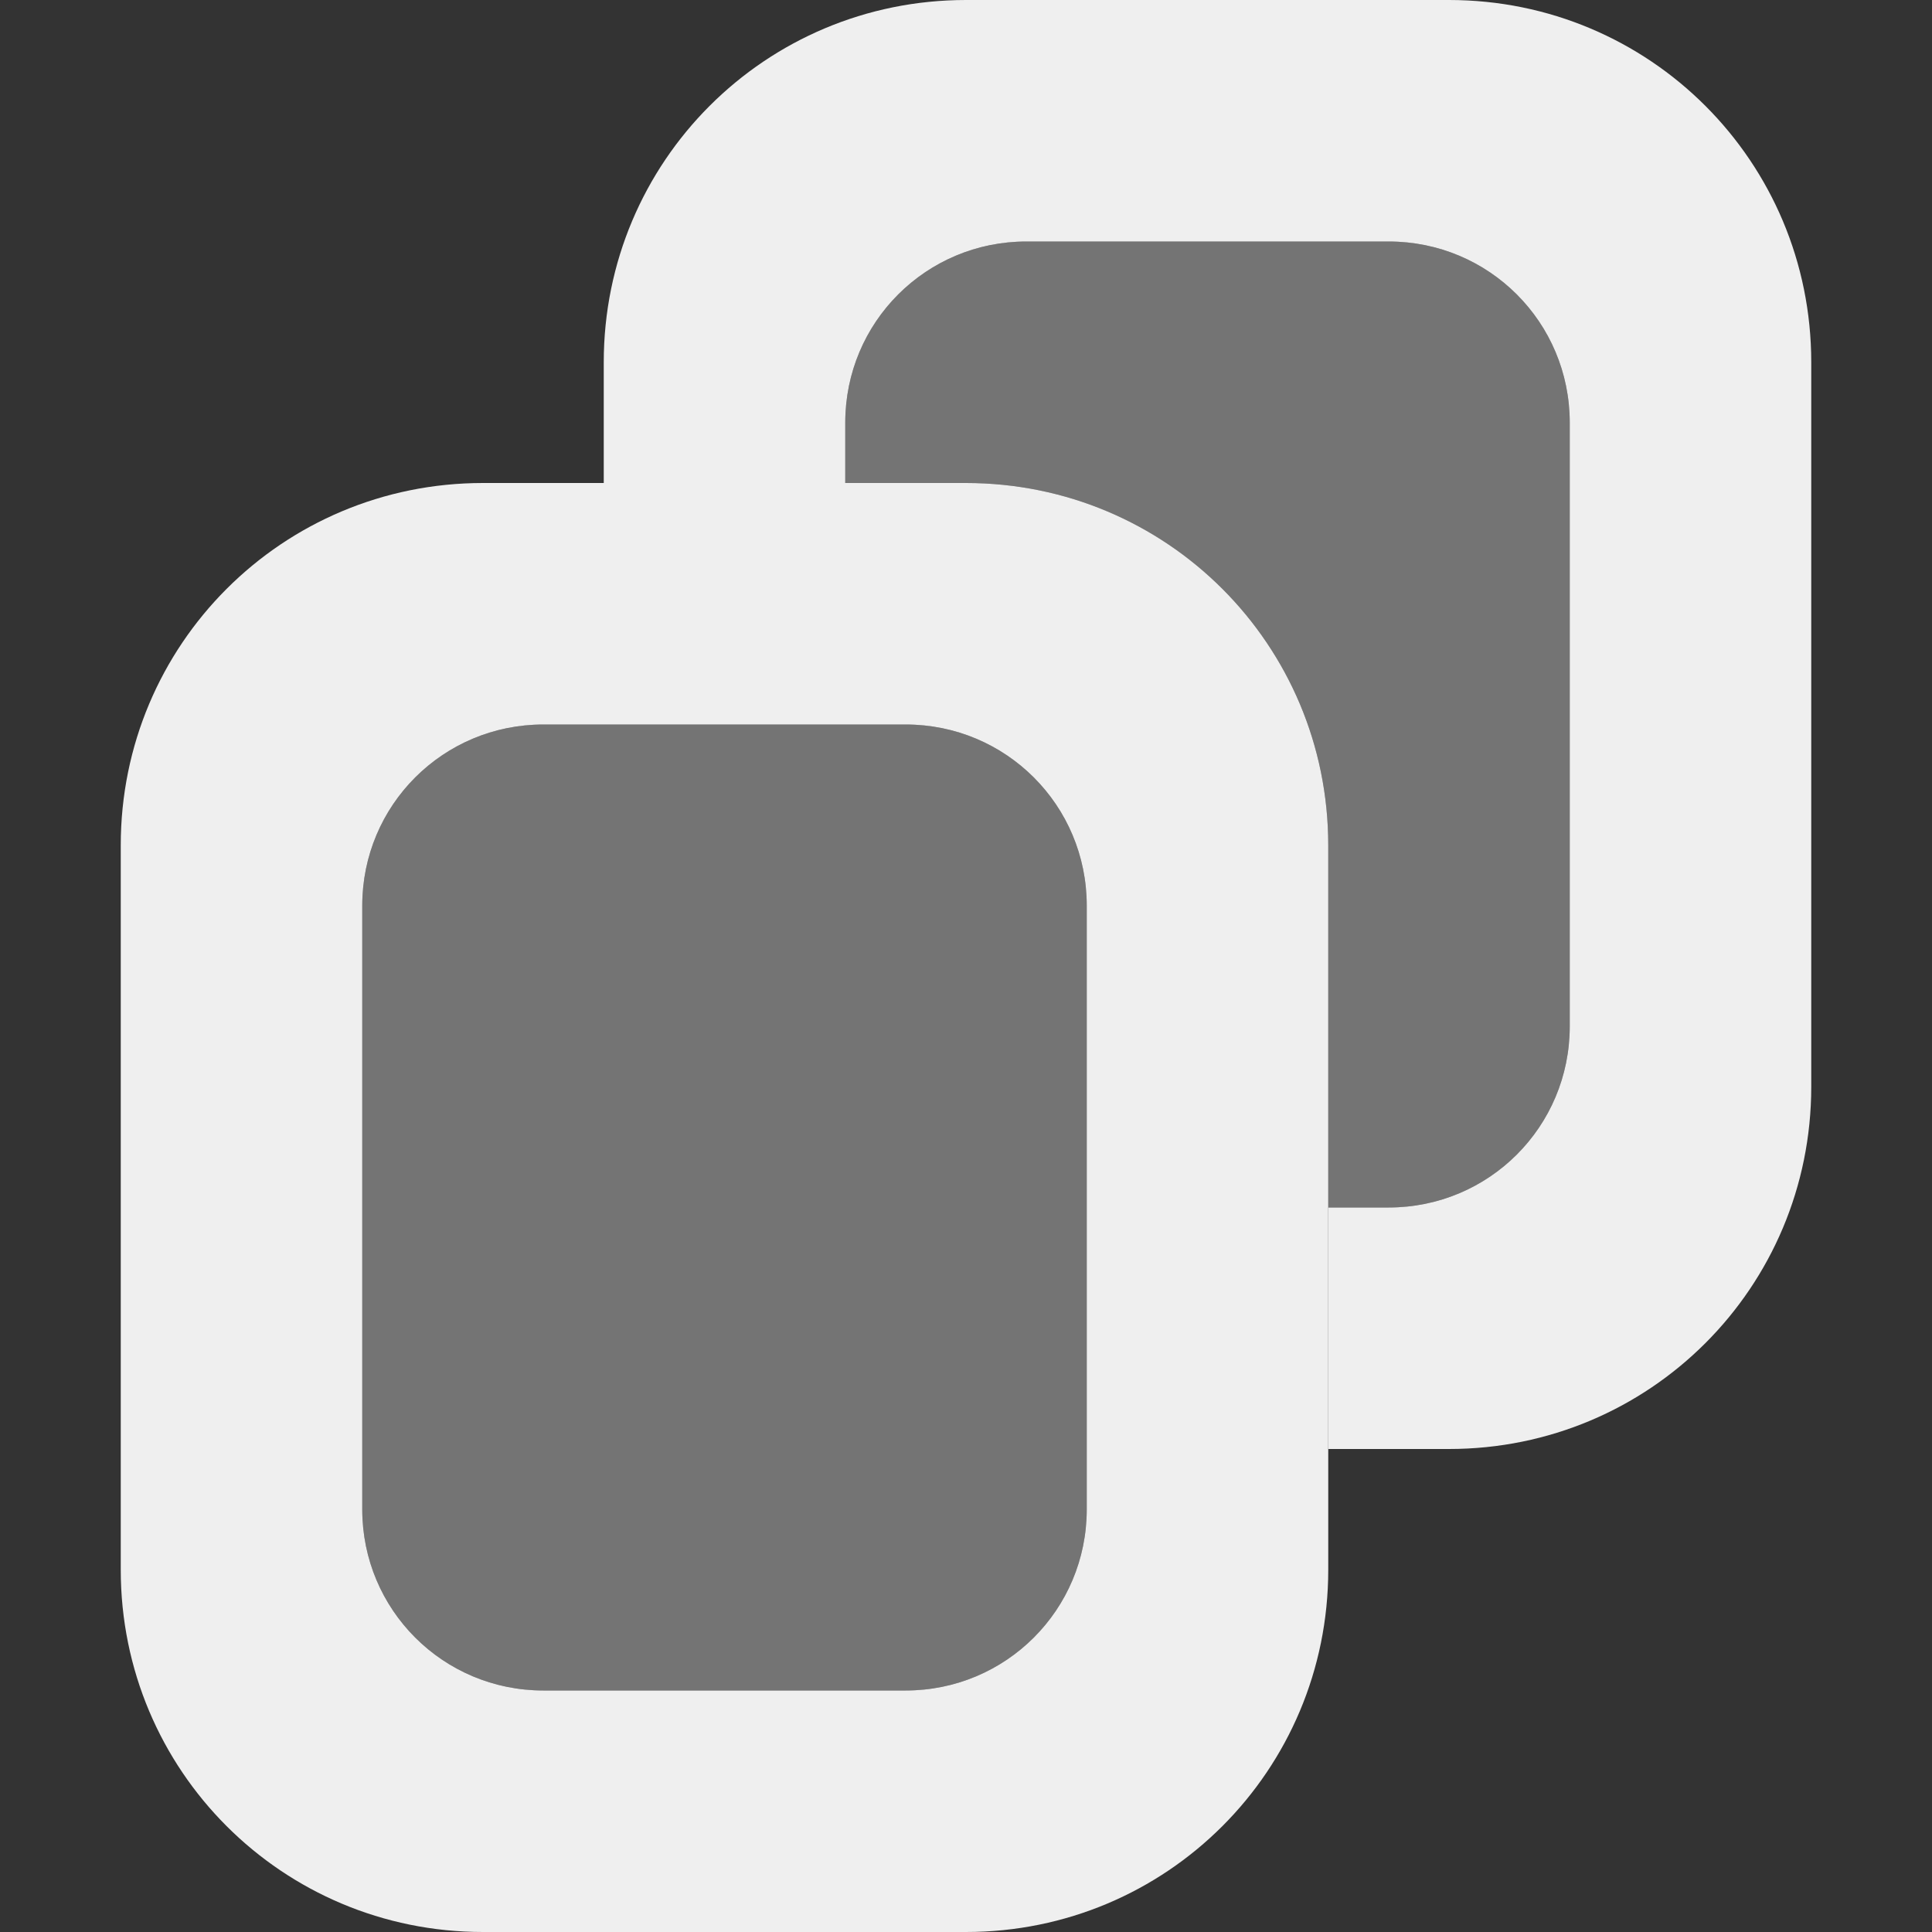 <svg viewBox="0 0 16 16" xmlns="http://www.w3.org/2000/svg"><rect x="0" y="0" width="16" height="16" fill="#333333" stroke="none"/><g fill="#efefef"><path d="m8.5 2c-.831 0-1.5.669-1.5 1.5v.5h1c1.662 0 3 1.338 3 3v3h.5c.831 0 1.5-.669 1.5-1.5v-5c0-.831-.669-1.5-1.5-1.5zm-4 4c-.831 0-1.5.669-1.5 1.5v5c0 .831.669 1.5 1.5 1.5h3c.831 0 1.5-.669 1.5-1.5v-2.5-2.5c0-.831-.669-1.5-1.5-1.5h-.5z" opacity=".35"/><path d="m4 4c-1.662 0-3 1.338-3 3v6c0 1.662 1.338 3 3 3h4c1.662 0 3-1.338 3-3v-6c0-1.662-1.338-3-3-3zm.5 2h3c.831 0 1.5.669 1.5 1.5v5c0 .831-.669 1.5-1.5 1.5h-3c-.831 0-1.5-.669-1.5-1.5v-5c0-.831.669-1.5 1.5-1.5z"/><path d="m8 0c-1.662 0-3 1.338-3 3v1h2v-.5c0-.831.669-1.5 1.5-1.5h3c.831 0 1.5.669 1.5 1.5v5c0 .831-.669 1.5-1.5 1.5h-.5v2h1c1.662 0 3-1.338 3-3v-6c0-1.662-1.338-3-3-3z"/></g></svg>